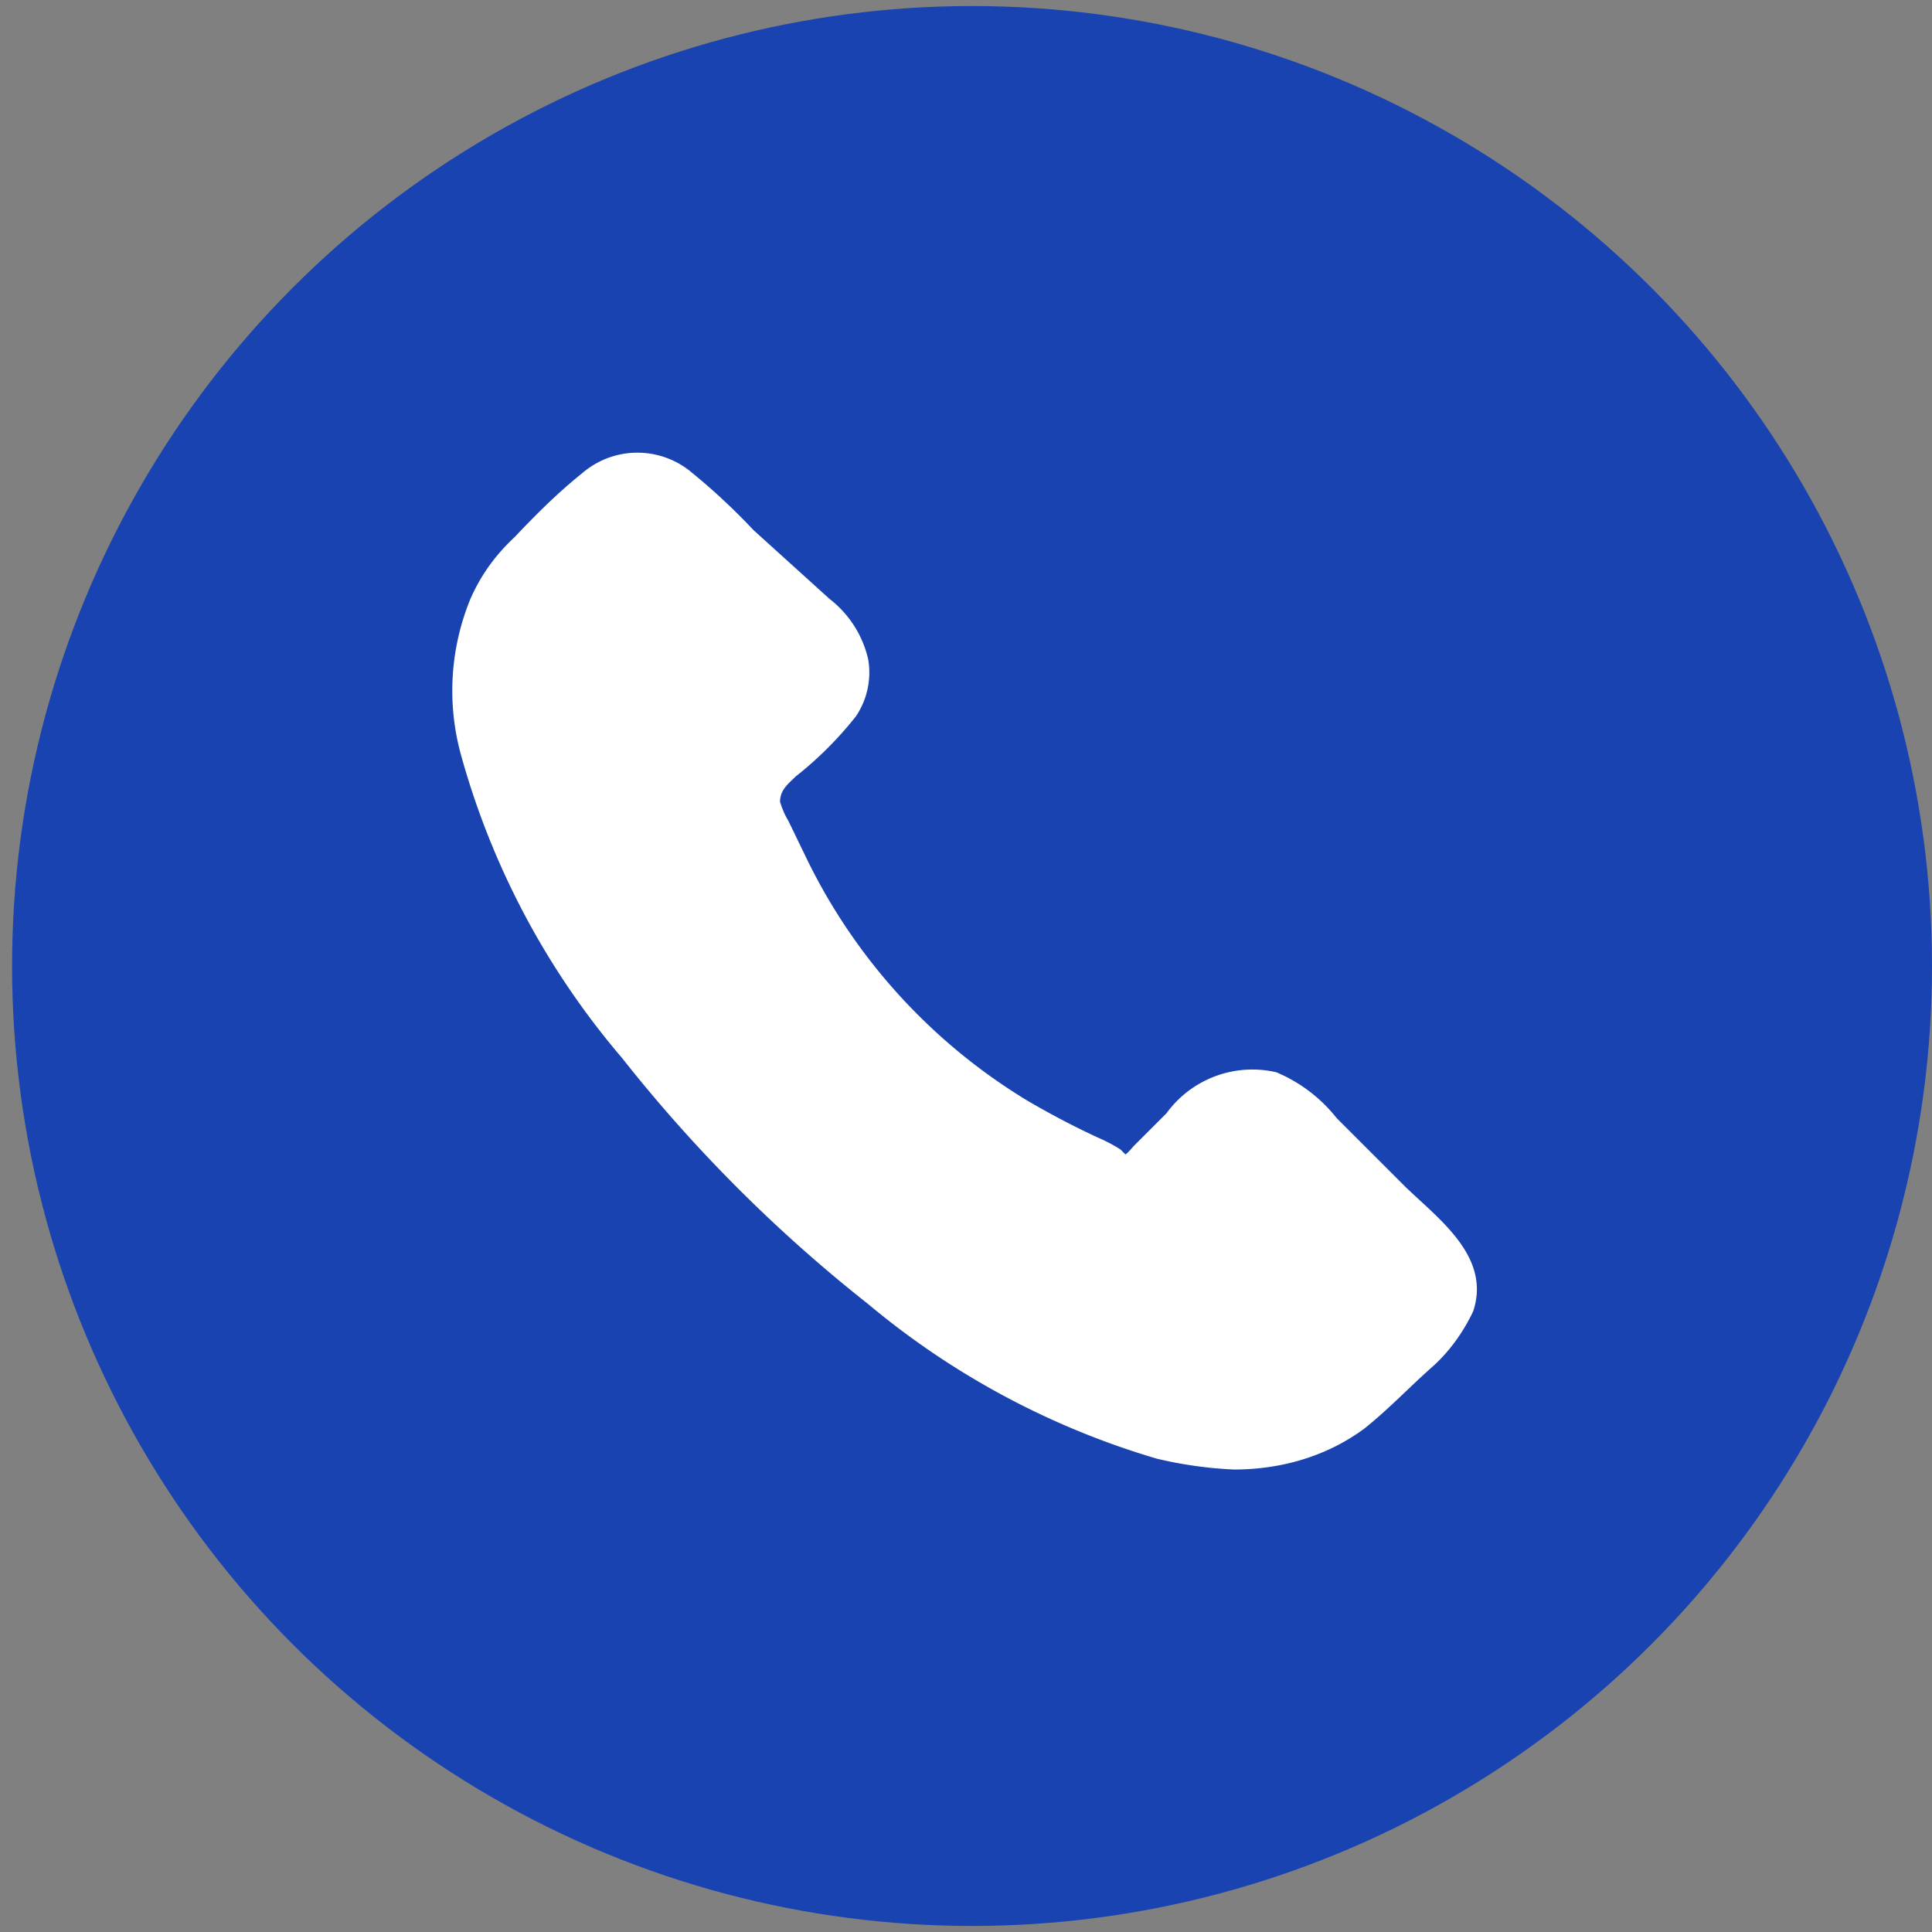 <svg xmlns="http://www.w3.org/2000/svg" viewBox="0 0 16 16"><rect x="0" y="0" width="16" height="16" fill="#808080" stroke="none"/><g fill="none"><circle cx="8.05" cy="8" r="7.95" fill="#1943B0"/><path fill="#FFF" d="M11.64 9.83l-.57-.57a1.26 1.26 0 0 0-.5-.38.88.88 0 0 0-.91.34l-.27.27s-.06.07-.07.07l-.04-.04a1.26 1.26 0 0 0-.19-.1 6.76 6.76 0 0 1-.59-.31 4.79 4.79 0 0 1-1.82-2l-.15-.31a.7.7 0 0 1-.07-.16c0-.1.07-.15.13-.21a3 3 0 0 0 .5-.5.65.65 0 0 0 .1-.47.88.88 0 0 0-.32-.5l-.63-.57a5.24 5.24 0 0 0-.54-.5.7.7 0 0 0-.88.03c-.2.16-.38.34-.56.53-.15.14-.27.3-.36.5a2 2 0 0 0-.08 1.31 6.55 6.55 0 0 0 1.33 2.5c.6.76 1.28 1.44 2.04 2.04a6.66 6.66 0 0 0 2.39 1.28c.21.05.42.08.64.09.39 0 .77-.11 1.08-.34.2-.16.37-.34.55-.5.15-.13.27-.3.35-.47.15-.45-.28-.76-.56-1.03z"/></g></svg>